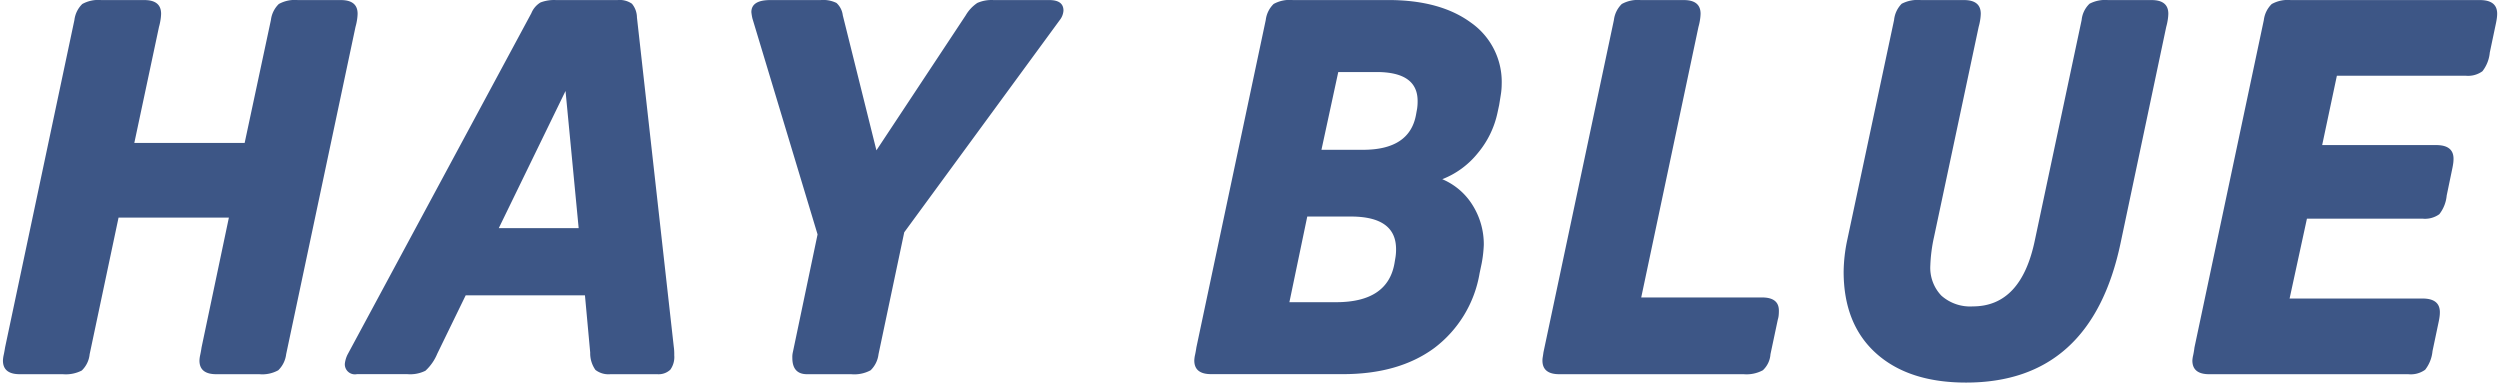 <svg xmlns="http://www.w3.org/2000/svg" width="295" height="46" viewBox="0 0 295 46">
  <defs>
    <style>
      .cls-1 {
        fill: #3d5686;
        fill-rule: evenodd;
      }
    </style>
  </defs>
  <path id="ヘイブルー" class="cls-1" d="M294.631,2.116q-0.031.248-.093,0.558l-0.744,3.534a4.2,4.2,0,0,1-.868,2.2,2.888,2.888,0,0,1-1.984.527h-15.19l-1.736,8.184H287.47q2.046,0,2.046,1.612a3.92,3.92,0,0,1-.031.5q-0.032.249-.093,0.558l-0.682,3.286a4.2,4.2,0,0,1-.868,2.2,2.888,2.888,0,0,1-1.984.527h-13.64l-2.046,9.424h15.686q2.046,0,2.046,1.612a3.92,3.92,0,0,1-.031.5q-0.031.249-.093,0.558l-0.744,3.534a4.2,4.2,0,0,1-.868,2.2,2.888,2.888,0,0,1-1.984.527h-23.5q-1.984,0-1.984-1.612a3.421,3.421,0,0,1,.093-0.62q0.093-.433.155-0.93l8.184-38.626a3.166,3.166,0,0,1,.93-1.891A3.894,3.894,0,0,1,270.3.008h22.32q2.046,0,2.046,1.612A3.921,3.921,0,0,1,294.631,2.116ZM255.615,3.17l-5.394,25.544q-3.474,16.431-18.228,16.43-6.759,0-10.6-3.441t-3.844-9.641a18.91,18.91,0,0,1,.434-3.782L223.5,2.364a3.178,3.178,0,0,1,.9-1.922,4.109,4.109,0,0,1,2.263-.434h5.084q1.983,0,1.984,1.612a5.349,5.349,0,0,1-.062.682,6.689,6.689,0,0,1-.186.868l-5.27,24.8a18.363,18.363,0,0,0-.434,3.348,4.752,4.752,0,0,0,1.3,3.565,5.105,5.105,0,0,0,3.72,1.271q5.7,0,7.316-7.812l5.518-25.978a3.069,3.069,0,0,1,.93-1.922,3.97,3.97,0,0,1,2.17-.434h5.146q1.983,0,1.984,1.612a5.349,5.349,0,0,1-.062.682A6.689,6.689,0,0,1,255.615,3.17ZM209.784,37.7L208.916,41.8a2.844,2.844,0,0,1-.9,1.891,4.06,4.06,0,0,1-2.263.465H183.992q-1.984,0-1.984-1.612a2.223,2.223,0,0,1,.031-0.372q0.032-.186.093-0.62L190.44,2.364a3.166,3.166,0,0,1,.93-1.891A3.894,3.894,0,0,1,193.6.008h5.084q1.984,0,1.984,1.612a5.17,5.17,0,0,1-.062.682,6.372,6.372,0,0,1-.186.868L193.664,35.1h14.26q1.984,0,1.984,1.55a5.065,5.065,0,0,1-.031.62A2.317,2.317,0,0,1,209.784,37.7Zm-32.9-25.234-0.186.868a10.972,10.972,0,0,1-2.325,4.743,10.069,10.069,0,0,1-4.185,3.069,7.743,7.743,0,0,1,3.6,3.1,8.678,8.678,0,0,1,1.3,4.65,14.905,14.905,0,0,1-.248,2.17l-0.248,1.178a13.936,13.936,0,0,1-5.363,8.835q-4.185,3.069-10.757,3.069H142.911q-1.985,0-1.984-1.612a3.481,3.481,0,0,1,.093-0.682c0.062-.289.113-0.578,0.155-0.868l8.184-38.626a3.155,3.155,0,0,1,.93-1.891,3.894,3.894,0,0,1,2.232-.465h11.284q6.138,0,9.765,2.666A8.528,8.528,0,0,1,177.2,9.928a7.945,7.945,0,0,1-.093,1.178Q177.011,11.727,176.887,12.47ZM152.149,35.658h5.518q6.075,0,6.882-4.588l0.124-.744a5.844,5.844,0,0,0,.062-0.93q0-3.843-5.332-3.844h-5.146ZM162.441,8.5h-4.526l-1.984,9.176h4.9q5.517,0,6.262-4.154l0.124-.682a5.844,5.844,0,0,0,.062-0.93Q167.277,8.5,162.441,8.5ZM106.7,27.412L103.665,41.8a3.163,3.163,0,0,1-.93,1.891,4.044,4.044,0,0,1-2.294.465H95.233q-1.737,0-1.736-1.922a2.482,2.482,0,0,1,.062-0.682L96.473,27.66,88.785,2.178a6.008,6.008,0,0,1-.124-0.744q0-1.426,2.232-1.426h5.952a3.552,3.552,0,0,1,1.86.341,2.342,2.342,0,0,1,.744,1.457l3.968,15.934,10.54-15.934A4.469,4.469,0,0,1,115.321.349a4.152,4.152,0,0,1,1.922-.341h6.572q1.674,0,1.674,1.24a2.013,2.013,0,0,1-.434,1.116ZM77.52,44.152H72.064a2.525,2.525,0,0,1-1.8-.5,3.382,3.382,0,0,1-.62-2.046l-0.62-6.758H54.952L51.6,41.734a5.655,5.655,0,0,1-1.4,2.015,4.037,4.037,0,0,1-2.139.4H42.118a1.185,1.185,0,0,1-1.426-1.24A3.3,3.3,0,0,1,41,41.858l21.7-40.3A2.63,2.63,0,0,1,63.787.287,4.5,4.5,0,0,1,65.616.008H72.87a2.531,2.531,0,0,1,1.7.434,2.567,2.567,0,0,1,.589,1.612L79.5,40.866a6.2,6.2,0,0,1,.062,1.054,2.546,2.546,0,0,1-.465,1.705A2.021,2.021,0,0,1,77.52,44.152ZM66.732,10.734L58.858,26.916h9.424ZM41.95,3.17L33.766,41.8a3.166,3.166,0,0,1-.93,1.891,3.9,3.9,0,0,1-2.232.465H25.52q-1.985,0-1.984-1.612a3.481,3.481,0,0,1,.093-0.682q0.093-.433.155-0.868l3.224-15.314H13.988L10.578,41.8a3.08,3.08,0,0,1-.93,1.922,4.121,4.121,0,0,1-2.232.434H2.332q-1.985,0-1.984-1.612a3.481,3.481,0,0,1,.093-0.682Q0.534,41.425.6,40.99L8.78,2.364A3.158,3.158,0,0,1,9.71.473,3.892,3.892,0,0,1,11.942.008h5.084q1.983,0,1.984,1.612a5.222,5.222,0,0,1-.062.682,6.591,6.591,0,0,1-.186.868l-2.914,13.7h13.02l3.1-14.508A3.158,3.158,0,0,1,32.9.473,3.892,3.892,0,0,1,35.13.008h5.084q1.983,0,1.984,1.612a5.222,5.222,0,0,1-.062.682A6.591,6.591,0,0,1,41.95,3.17Z"/>
</svg>
